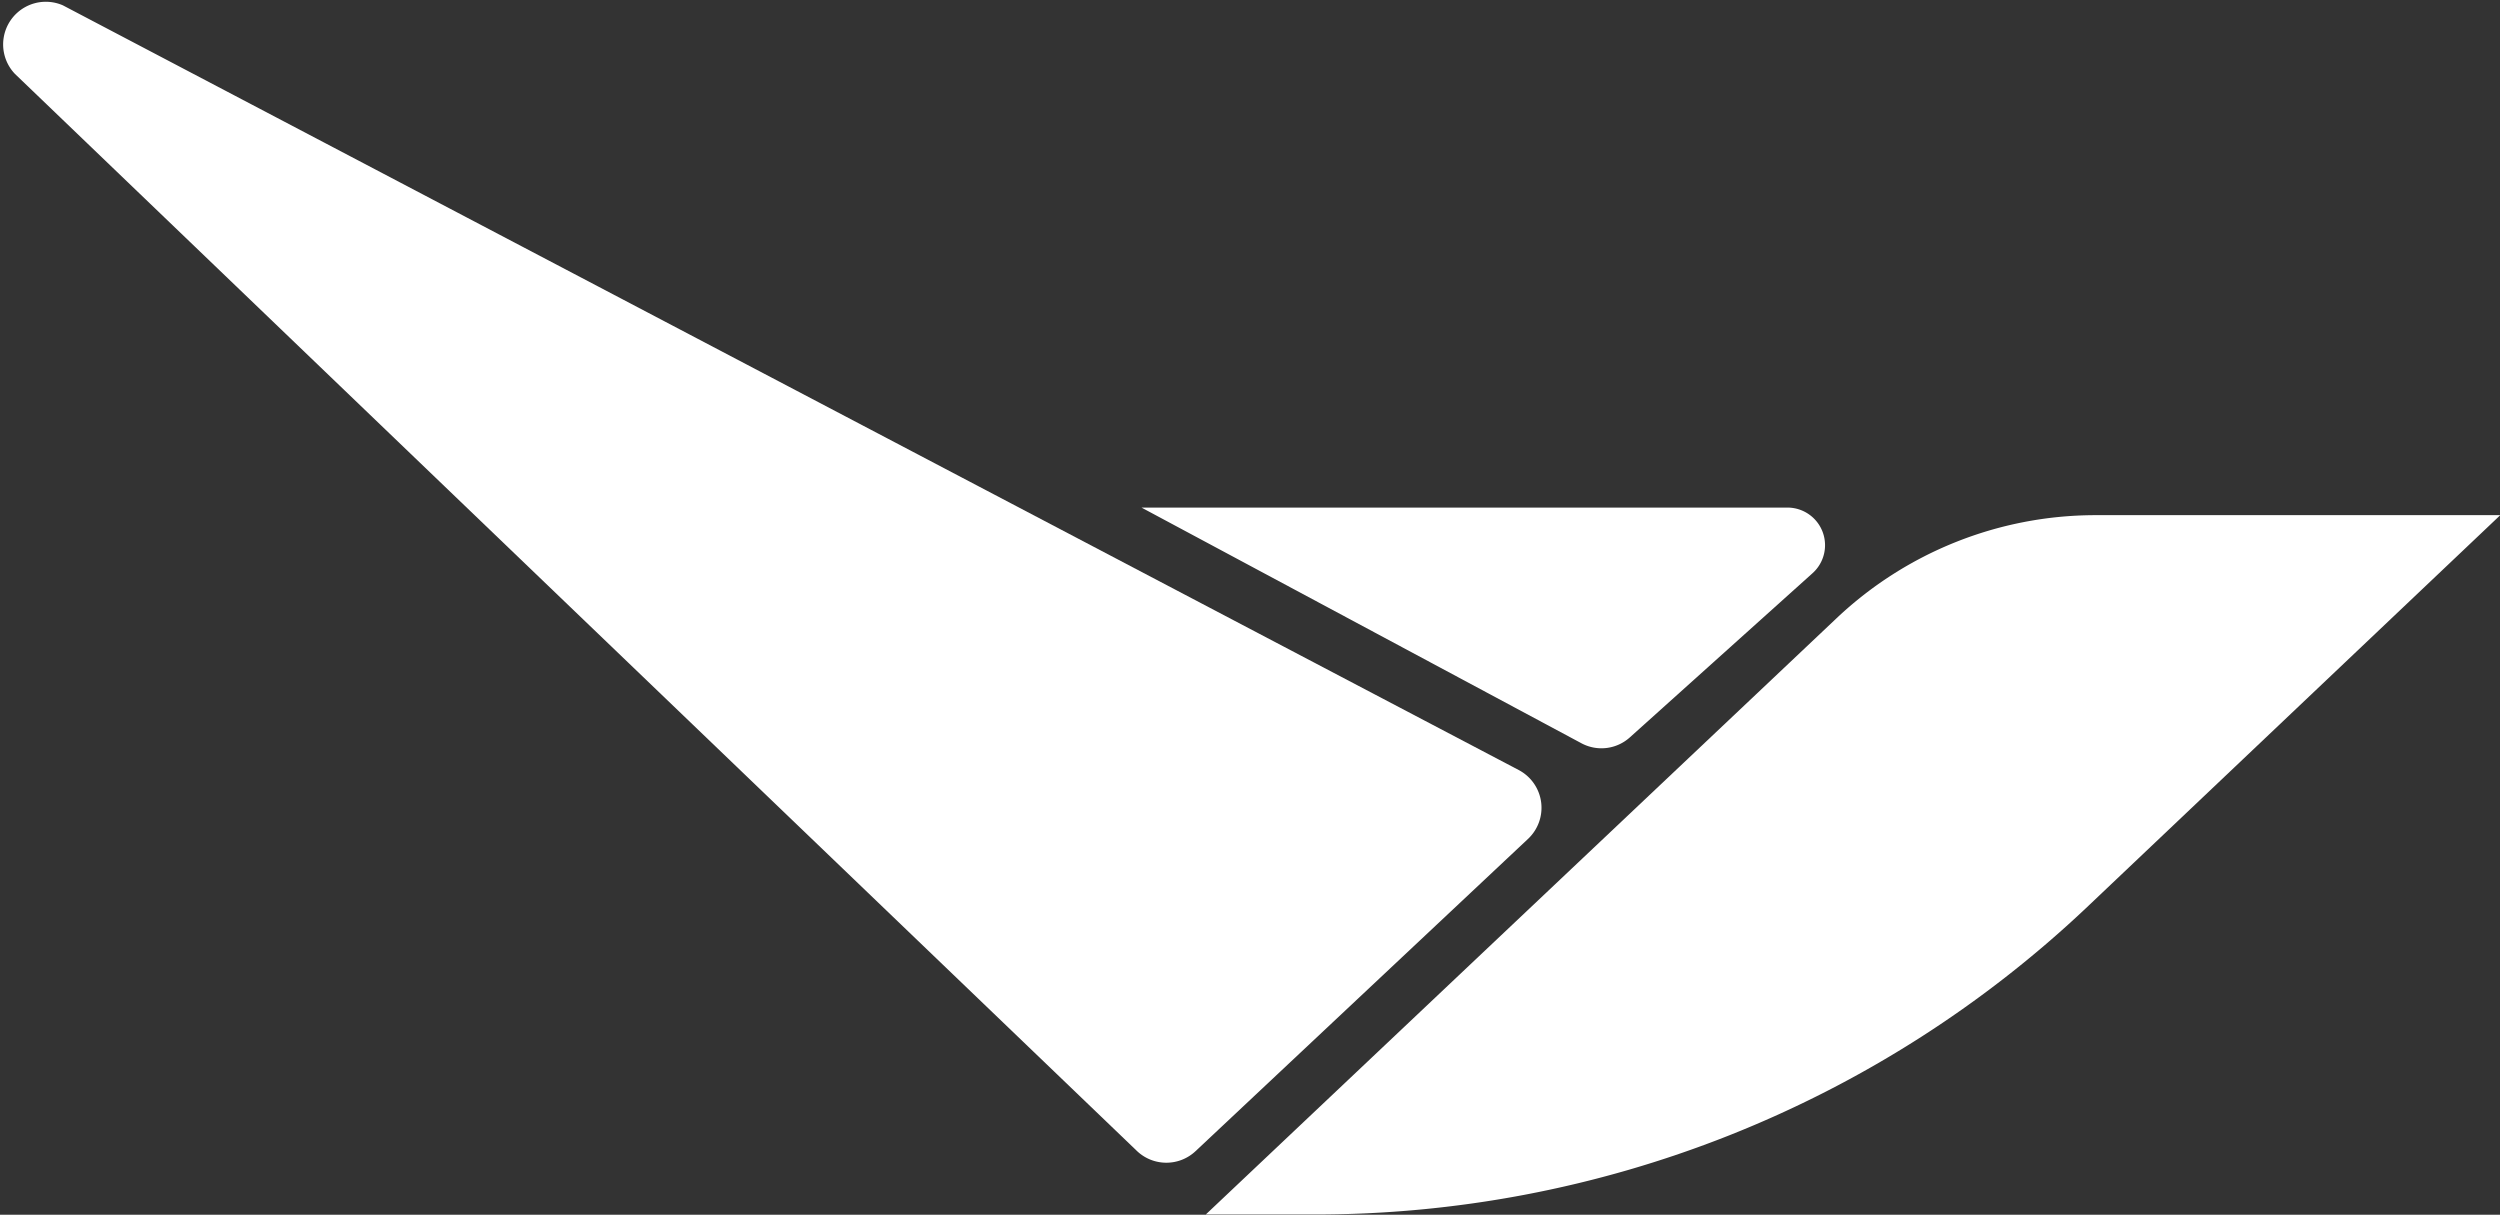 <?xml version="1.0" encoding="UTF-8"?> <svg xmlns="http://www.w3.org/2000/svg" id="Capa_1" data-name="Capa 1" viewBox="0 0 89.05 43.27"><rect x="0" y="0" width="89.05" height="43.27" fill="#333333" stroke="none"/><defs><style>.cls-1{fill:#fff;}</style></defs><path class="cls-1" d="M56.81,26.85l-15.68-8.4h23a1.34,1.34,0,0,1,.9,2.34l-6.51,5.85A1.51,1.51,0,0,1,56.81,26.85Z" transform="translate(-0.47 -0.37)"></path><path class="cls-1" d="M47.24,43.63H43.42L65.89,22.39a13.44,13.44,0,0,1,9.18-3.67l14.46,0-14.76,14A40,40,0,0,1,47.24,43.63Z" transform="translate(-0.47 -0.37)"></path><path class="cls-1" d="M54.9,30.25,43.06,41.37a1.52,1.52,0,0,1-2.09,0L1,3A1.52,1.52,0,0,1,2.71.56L54.57,27.8A1.52,1.52,0,0,1,54.9,30.25Z" transform="translate(-0.47 -0.37)"></path></svg> 